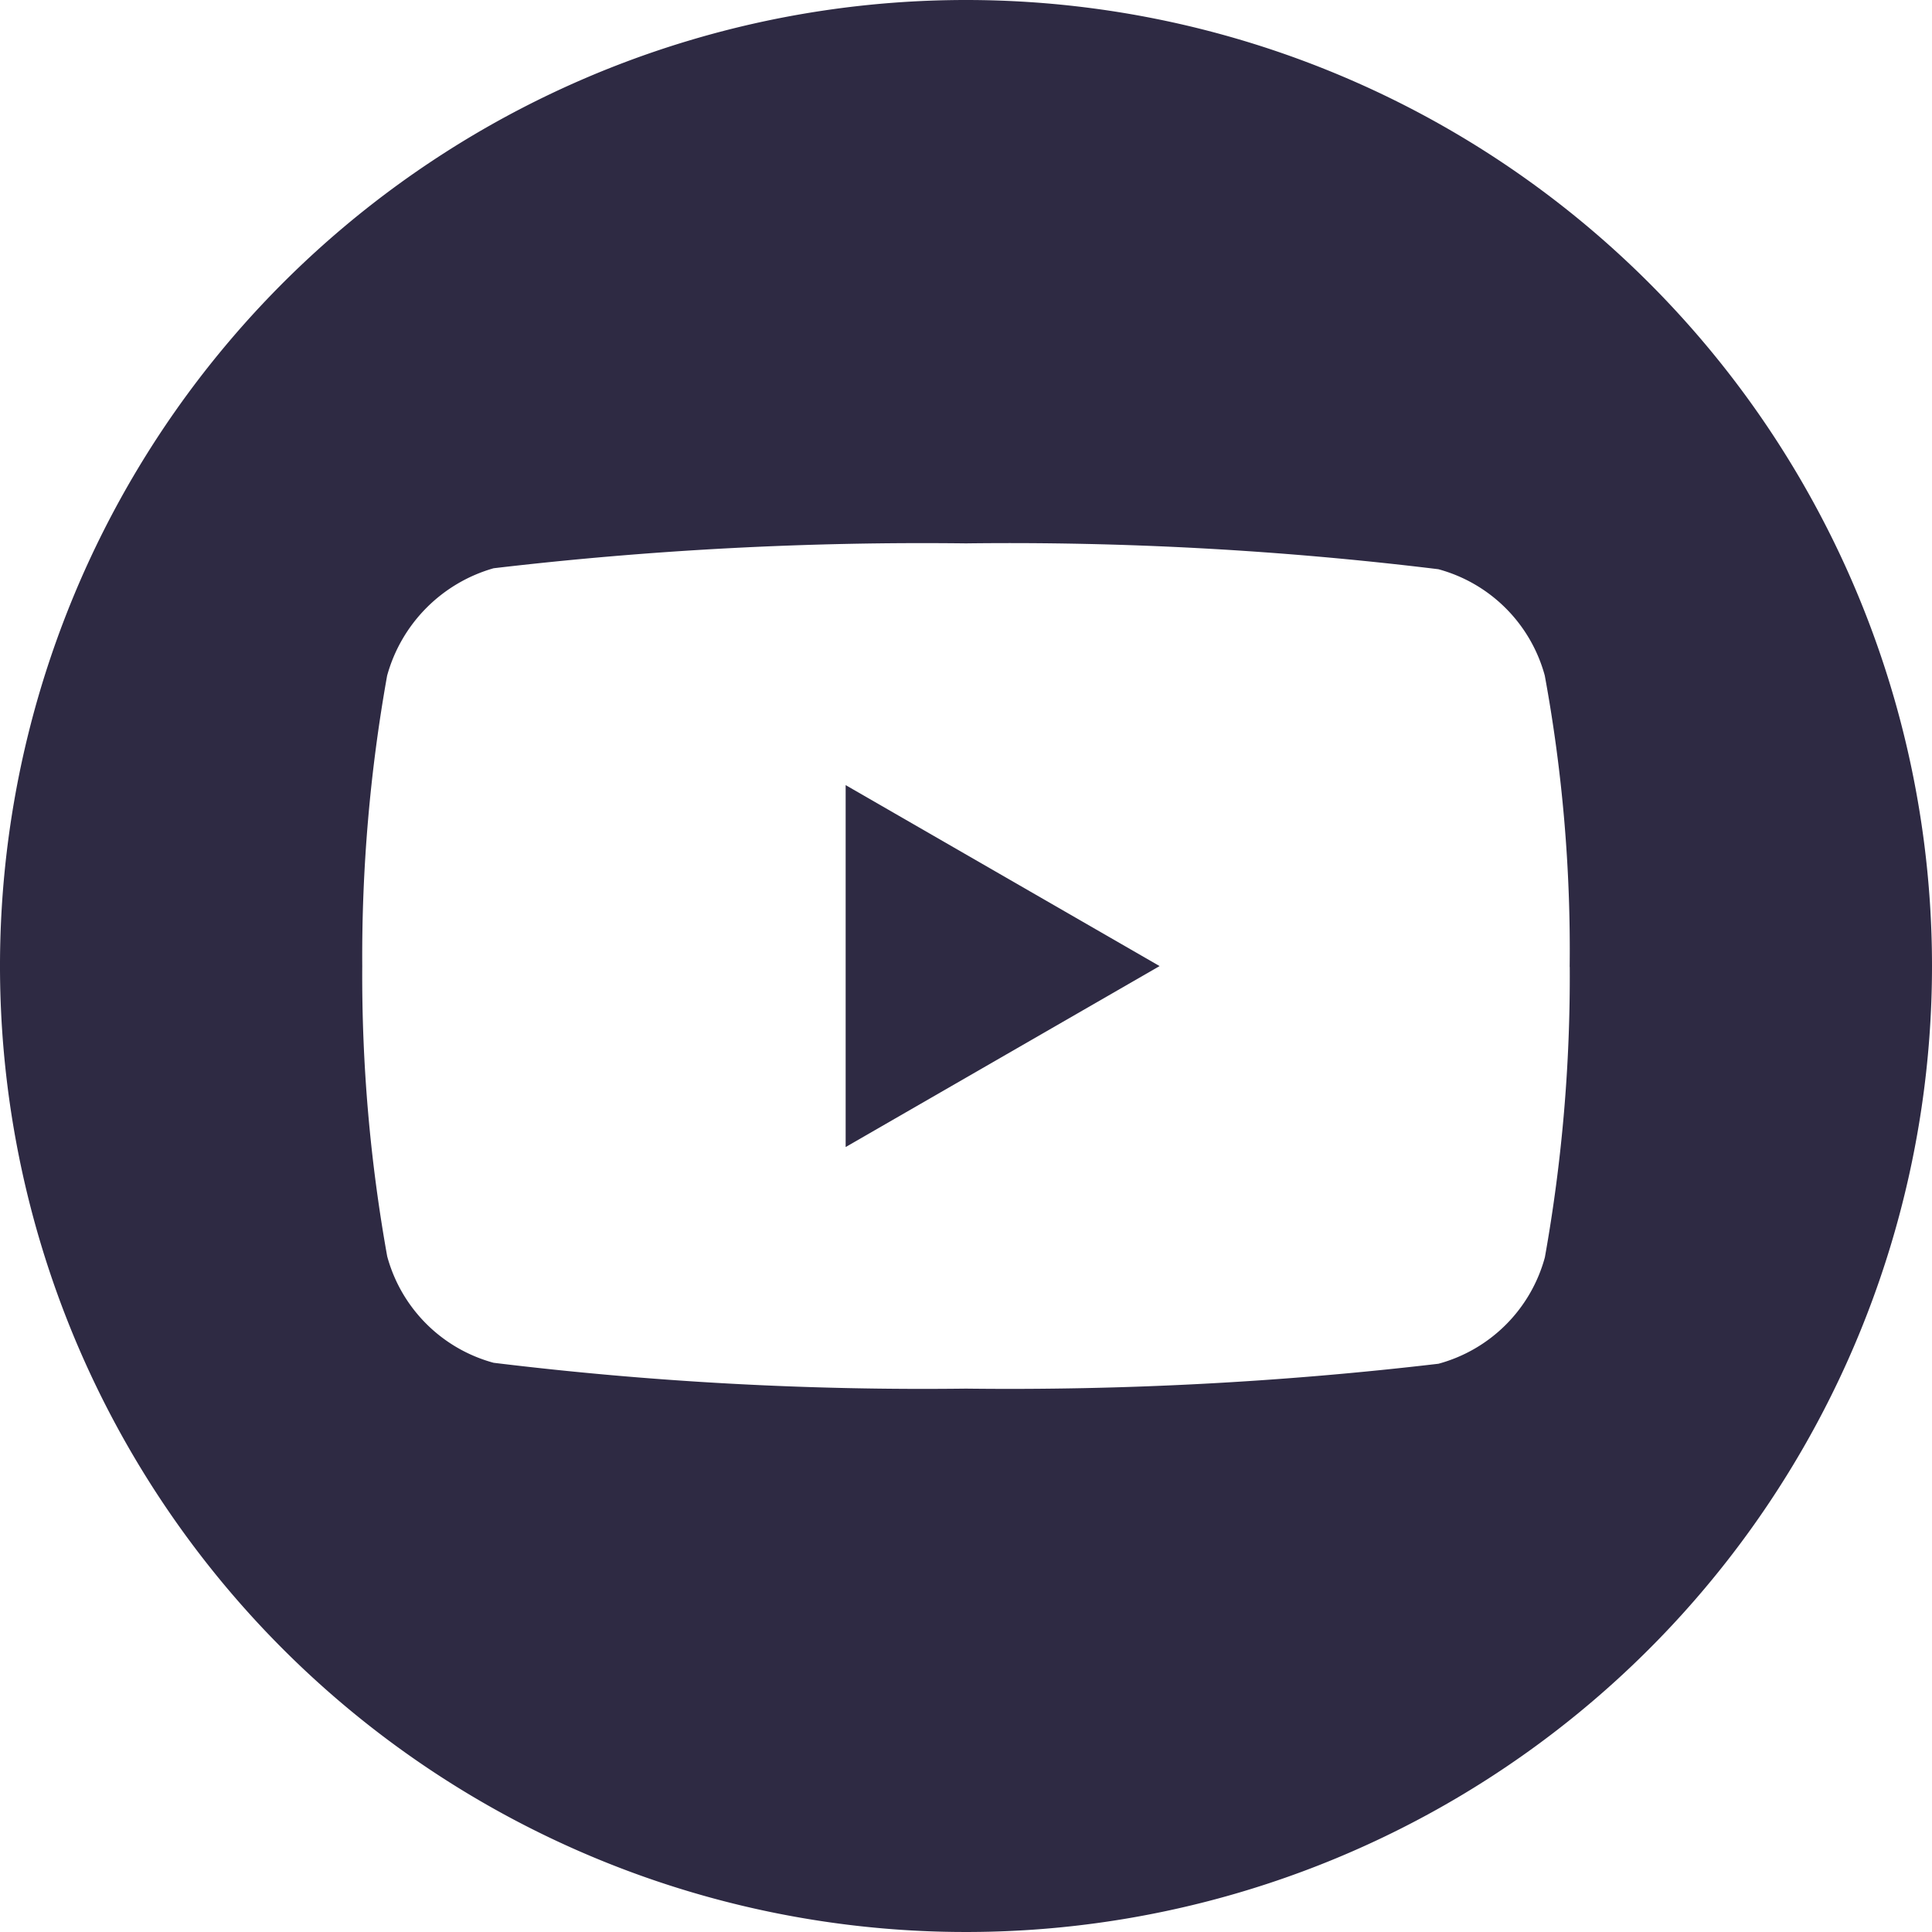 <svg id="youtube" xmlns="http://www.w3.org/2000/svg" width="24" height="24" viewBox="0 0 24 24">
  <path id="Caminho_1268" data-name="Caminho 1268" d="M224.113,212.536l3.9-2.248-3.9-2.248Zm0,0" transform="translate(-213.608 -198.287)" fill="#2E2A43"/>
  <path id="Caminho_1269" data-name="Caminho 1269" d="M12,0A12,12,0,1,0,24,12,12,12,0,0,0,12,0Zm7.5,12.012a19.806,19.806,0,0,1-.309,3.607,1.879,1.879,0,0,1-1.322,1.322A45.61,45.61,0,0,1,12,17.25a43.978,43.978,0,0,1-5.868-.321,1.879,1.879,0,0,1-1.322-1.322A19.719,19.719,0,0,1,4.5,12a19.793,19.793,0,0,1,.309-3.607A1.917,1.917,0,0,1,6.132,7.059,45.61,45.61,0,0,1,12,6.75a43.884,43.884,0,0,1,5.868.321,1.879,1.879,0,0,1,1.322,1.322,18.8,18.8,0,0,1,.309,3.619Zm0,0" transform="translate(0 0)" fill="#2E2A43"/>
</svg>
